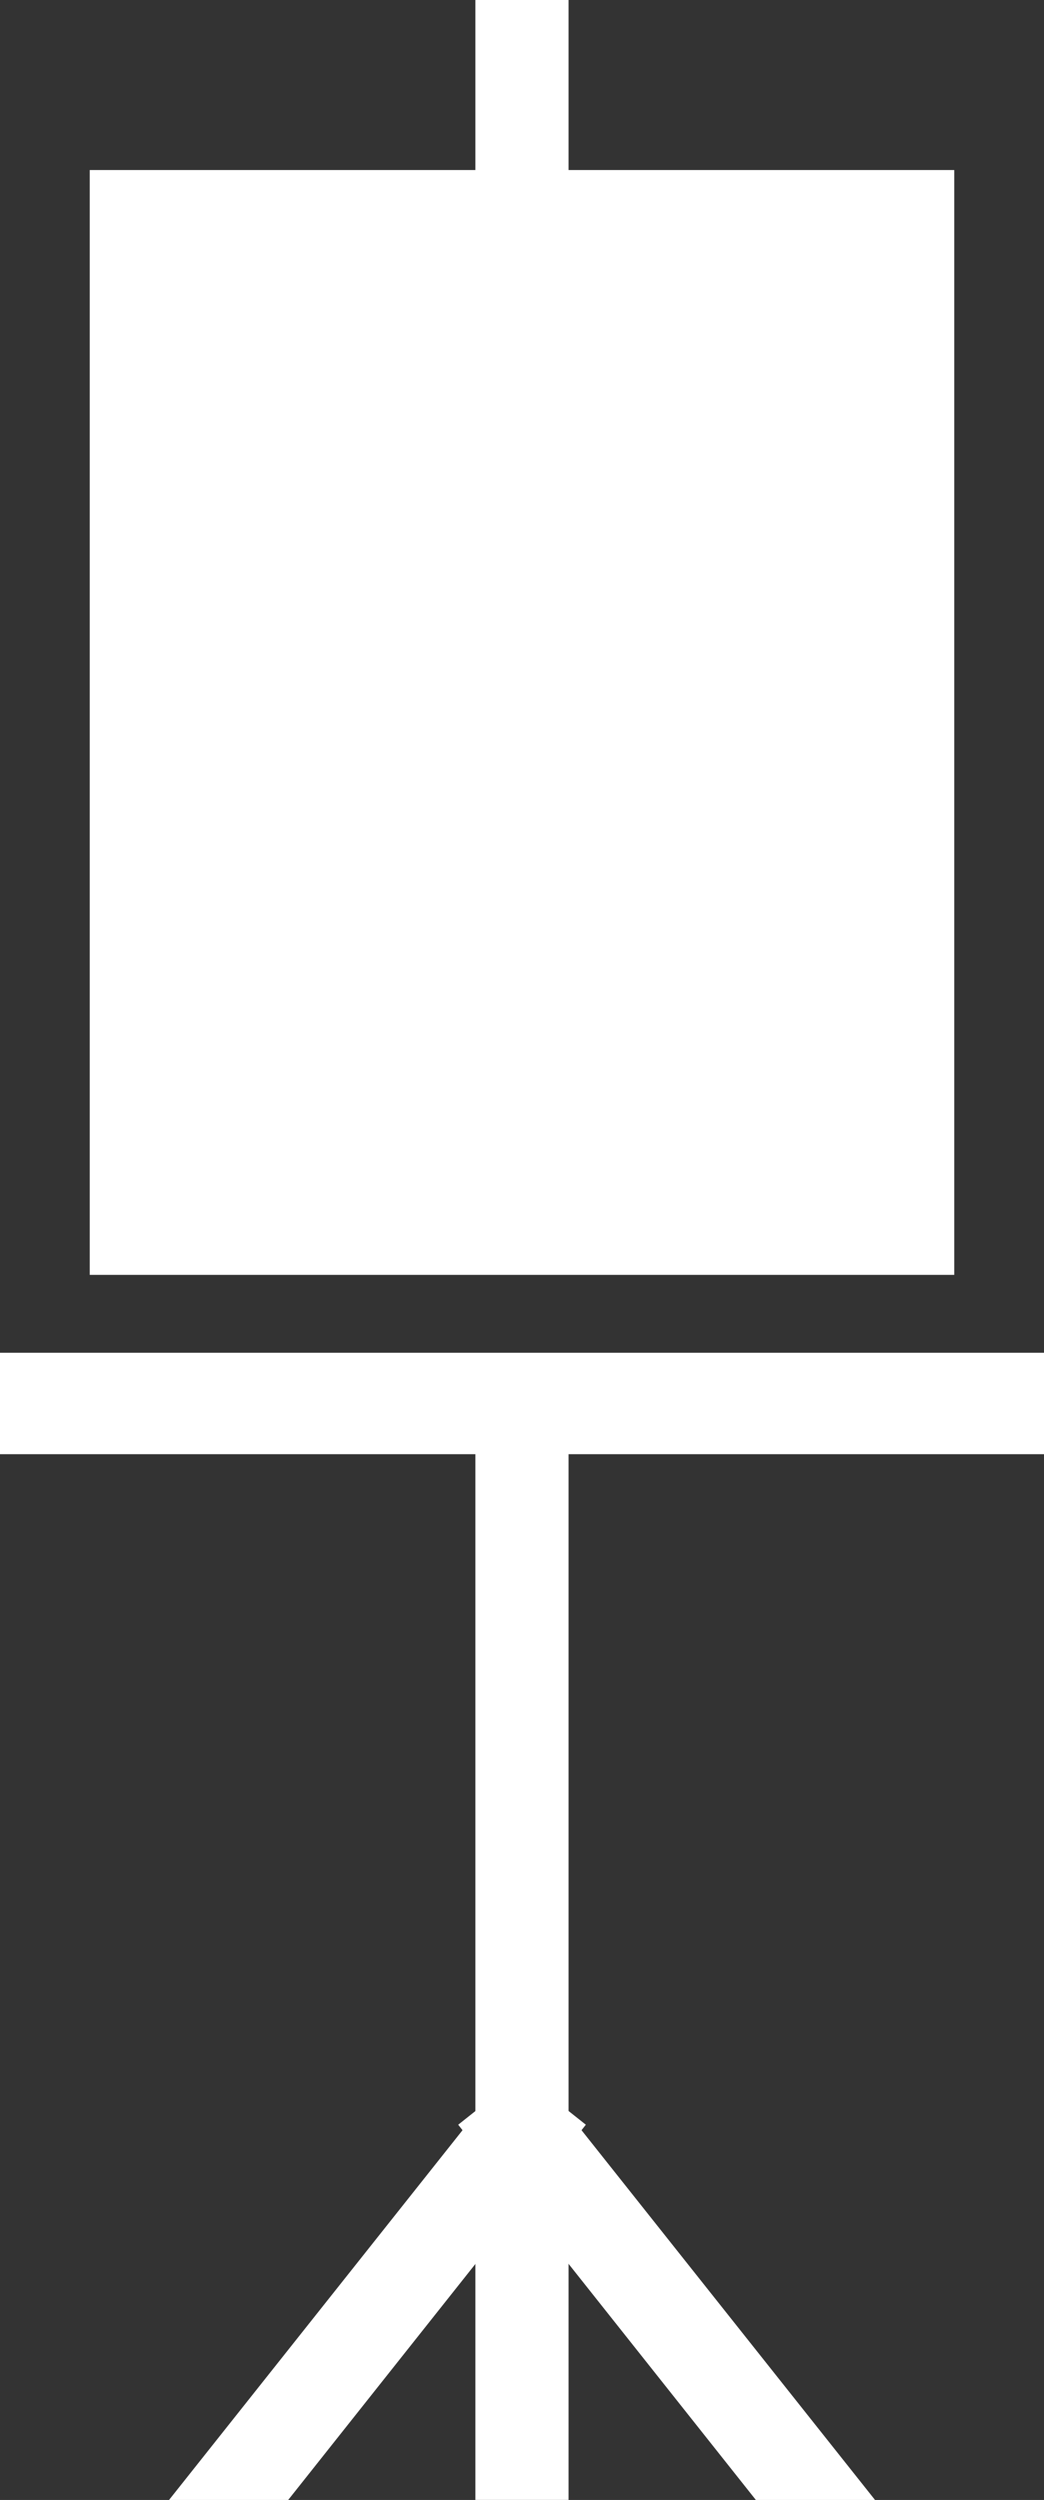 <?xml version="1.0" encoding="UTF-8"?>
<svg xmlns="http://www.w3.org/2000/svg" width="19.128" height="45.769" viewBox="0 0 19.128 45.769">
		<rect x="0" y="0" width="19.128" height="45.769" fill="#333333" stroke="none"/>
		<desc>Roller banner</desc>
  <g class="Group_2476" data-name="Group 2476" transform="translate(-5366.627 -1871.595)">
    <rect class="Rectangle_628" data-name="Rectangle 628" width="15.84" height="20.227" transform="translate(5368.271 1874.708)" fill="#ffffff"/>
    <rect class="Rectangle_629" data-name="Rectangle 629" width="19.128" height="1.857" transform="translate(5366.627 1896.361)" fill="#ffffff"/>
    <rect class="Rectangle_630" data-name="Rectangle 630" width="20.226" height="1.707" transform="translate(5377.044 1897.137) rotate(90)" fill="#ffffff"/>
    <path class="Path_1878" data-name="Path 1878" d="M5369.146,1908.885l6.3-7.931,1.337,1.061-5.454,6.87Z" transform="translate(0.578 8.479)" fill="#ffffff"/>
    <path class="Path_1879" data-name="Path 1879" d="M5381.092,1908.885l-6.3-7.931-1.337,1.061,5.454,6.87Z" transform="translate(1.567 8.479)" fill="#ffffff"/>
    <rect class="Rectangle_631" data-name="Rectangle 631" width="21.705" height="1.707" transform="translate(5377.044 1871.595) rotate(90)" fill="#ffffff"/>
  </g>
</svg>
